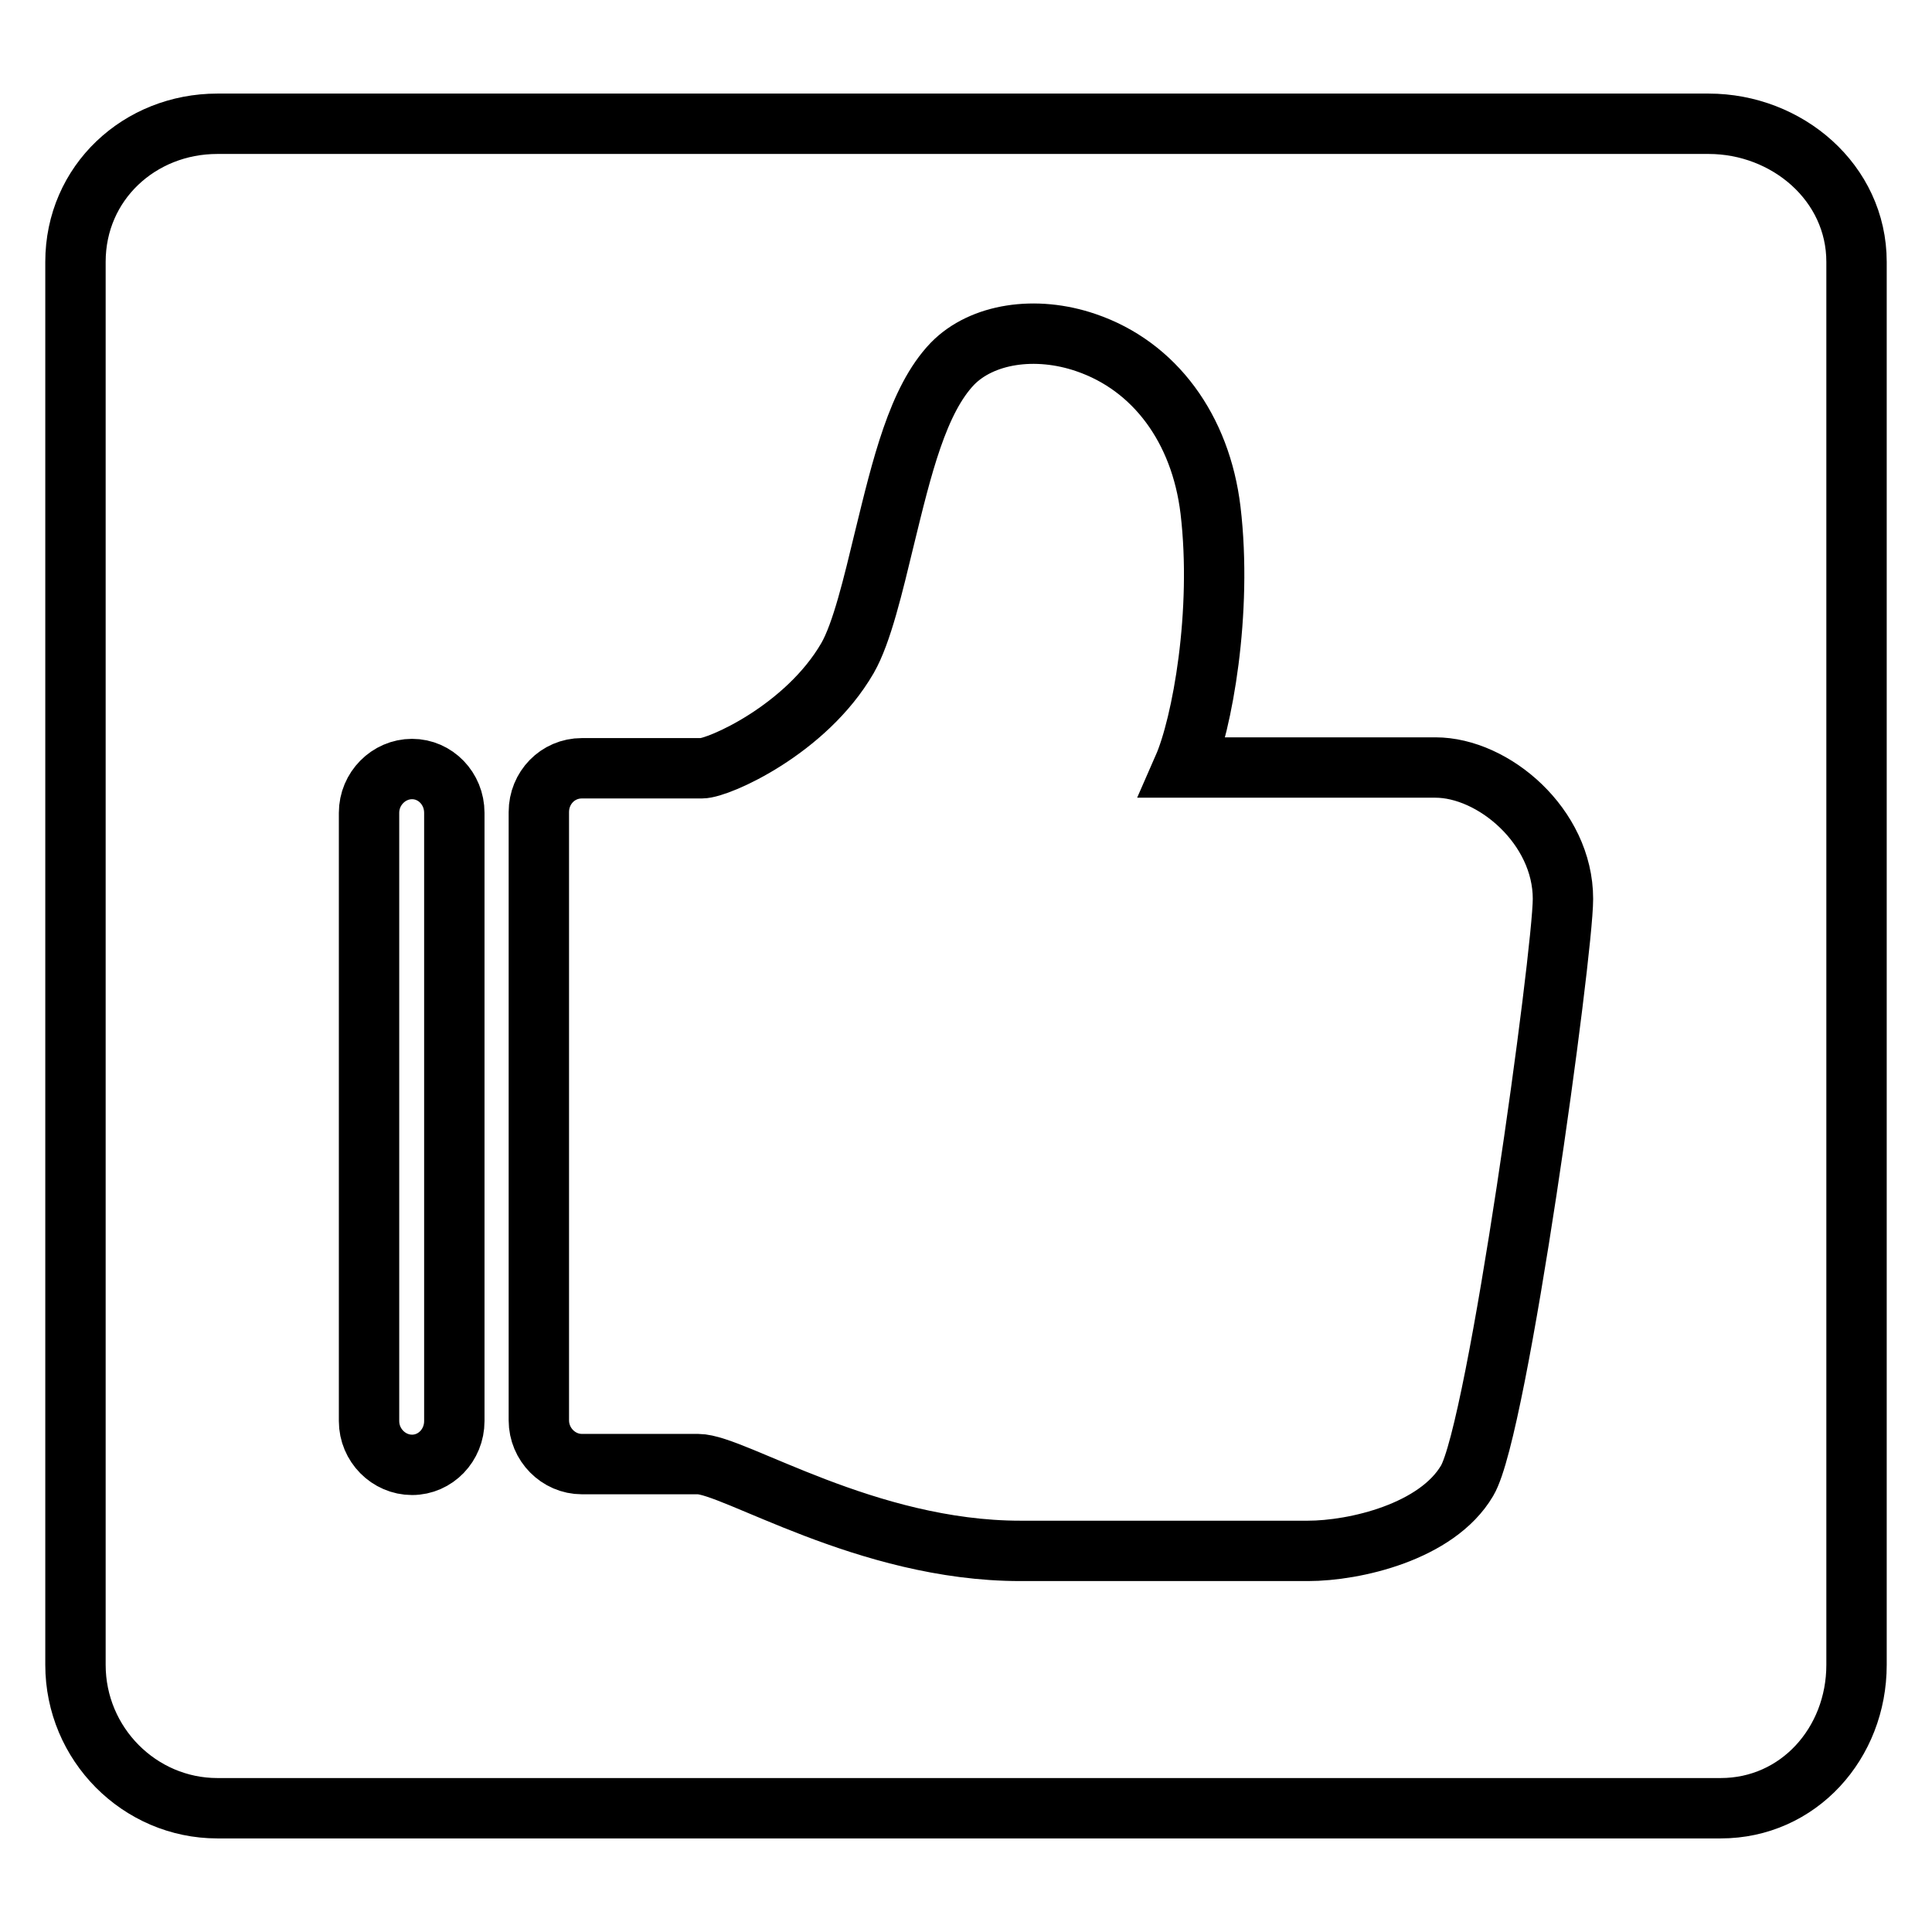 <?xml version="1.0" encoding="utf-8"?>
<!-- Svg Vector Icons : http://www.onlinewebfonts.com/icon -->
<!DOCTYPE svg PUBLIC "-//W3C//DTD SVG 1.1//EN" "http://www.w3.org/Graphics/SVG/1.1/DTD/svg11.dtd">
<svg version="1.1" xmlns="http://www.w3.org/2000/svg" xmlns:xlink="http://www.w3.org/1999/xlink" x="0px" y="0px" viewBox="0 0 256 256" enable-background="new 0 0 256 256" xml:space="preserve">
<g><g><path stroke-width="8" fill-opacity="0" stroke="#000000"  d="M226.4,16.4H28.8C18.5,16.4,10,24.2,10,34.7v185.9c0,10.5,8.5,19,18.8,19H228c10.3,0,18-8.6,18-19V34.7C246,24.2,236.8,16.4,226.4,16.4z M60.2,188.3c0,3.2-2.5,5.8-5.6,5.8c-3.1,0-5.7-2.6-5.7-5.8v-80.6c0-3.2,2.6-5.8,5.7-5.8s5.6,2.6,5.6,5.8V188.3z M194.4,196.2c-4,6.8-14.9,9.3-21.1,9.3h-38.1c-20.4,0-38-11.5-42.7-11.5H77.1c-3.1,0-5.7-2.6-5.7-5.8v-80.6c0-3.2,2.5-5.8,5.7-5.8H93c2.2,0,13.8-5.1,19.3-14.6c1.9-3.3,3.4-9.7,4.9-15.9c2.3-9.4,4.4-18.3,9-23.1c3.9-4,11-5.1,17.7-2.8c9.1,3.1,15.2,11.4,16.5,22.2c1.6,13.5-1.1,28.4-3.6,34.1h33.4c7.7,0,16.9,7.8,16.9,17.4C207.1,126.3,198.5,189.3,194.4,196.2z"/></g></g>
</svg>